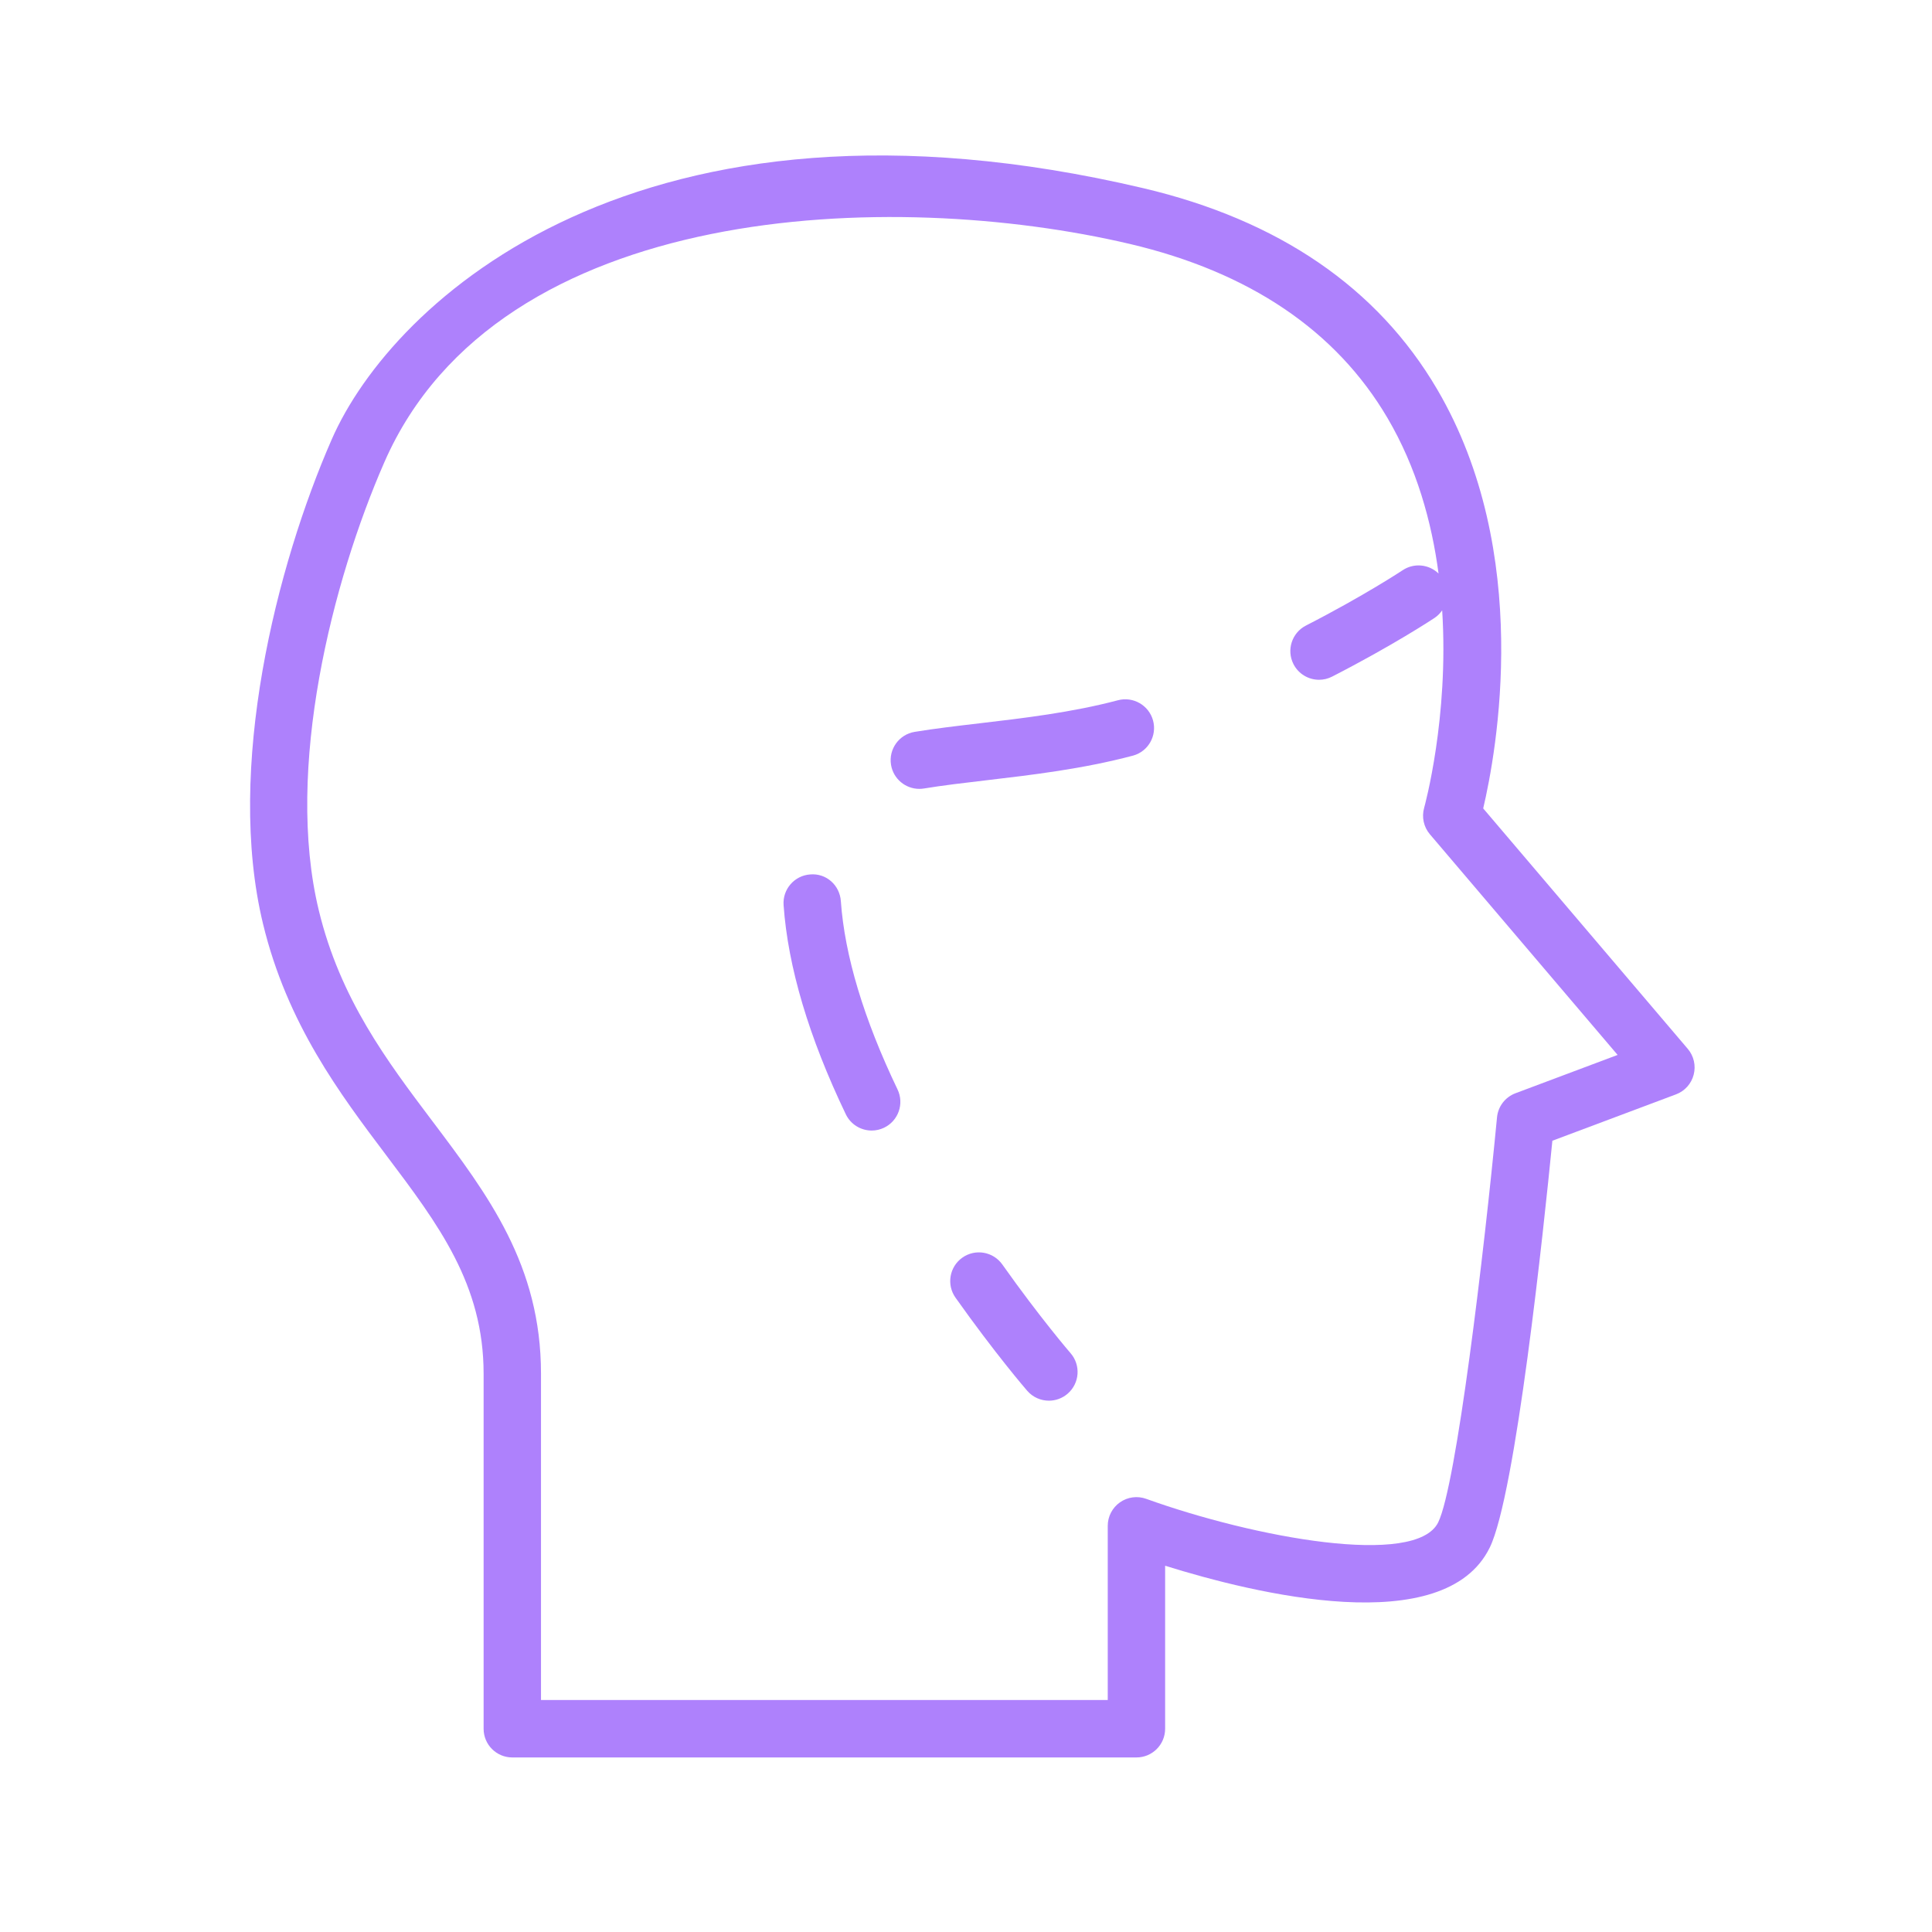 <?xml version="1.0" encoding="UTF-8" standalone="no"?> <svg xmlns="http://www.w3.org/2000/svg" xmlns:xlink="http://www.w3.org/1999/xlink" xmlns:serif="http://www.serif.com/" width="100%" height="100%" viewBox="0 0 101 101" xml:space="preserve" style="fill-rule:evenodd;clip-rule:evenodd;stroke-linejoin:round;stroke-miterlimit:2;"> <path d="M88.233,54.832L77.538,42.262C78.231,39.316 80.149,28.908 75.133,20.355C72.018,15.042 66.843,11.502 59.754,9.834C33.451,3.649 20.509,15.724 17.341,22.972C14.452,29.571 11.779,40.165 13.752,48.304C15.016,53.528 17.769,57.18 20.197,60.402C22.926,64.022 25.282,67.148 25.282,71.815L25.282,90.375C25.282,91.204 25.953,91.875 26.782,91.875L59.41,91.875C60.239,91.875 60.91,91.204 60.91,90.375L60.91,81.852C65.592,83.317 75.506,85.742 77.878,80.907C77.878,80.907 77.878,80.906 77.879,80.906C79.236,78.132 80.7,64.236 81.154,59.635L87.616,57.211C88.074,57.04 88.419,56.656 88.541,56.183C88.665,55.707 88.549,55.204 88.233,54.832ZM79.226,57.152C78.689,57.353 78.314,57.843 78.26,58.413C77.575,65.567 76.135,77.639 75.186,79.584C74.026,81.949 65.575,80.389 59.919,78.355C59.458,78.189 58.948,78.258 58.548,78.539C58.148,78.82 57.91,79.278 57.91,79.766L57.91,88.873L28.282,88.873L28.282,71.813C28.282,66.142 25.518,62.475 22.592,58.594C20.229,55.459 17.785,52.217 16.667,47.596C14.87,40.182 17.387,30.345 20.089,24.173C26.075,10.477 46.678,9.839 59.067,12.753C65.319,14.225 69.852,17.287 72.537,21.856C74.058,24.444 74.845,27.275 75.204,29.983C74.709,29.502 73.93,29.411 73.33,29.808C73.31,29.822 71.296,31.153 68.272,32.702C67.535,33.079 67.243,33.984 67.621,34.721C67.887,35.239 68.412,35.537 68.957,35.537C69.187,35.537 69.421,35.484 69.64,35.371C72.812,33.746 74.902,32.365 74.989,32.307C75.154,32.198 75.287,32.06 75.393,31.907C75.753,37.517 74.472,42.157 74.451,42.23C74.314,42.712 74.426,43.232 74.751,43.614L84.565,55.149L79.226,57.152Z" style="fill:rgb(174,129,252);fill-rule:nonzero;"></path> <path d="M43.957,47.104C43.899,46.278 43.197,45.64 42.355,45.713C41.529,45.771 40.906,46.488 40.964,47.315C41.191,50.545 42.285,54.224 44.216,58.25C44.474,58.788 45.01,59.102 45.57,59.102C45.788,59.102 46.008,59.054 46.217,58.954C46.964,58.596 47.279,57.7 46.921,56.953C45.155,53.269 44.158,49.955 43.957,47.104Z" style="fill:rgb(174,129,252);fill-rule:nonzero;"></path> <path d="M58.441,36.608C56.04,37.245 53.481,37.546 51.222,37.811C50.015,37.953 48.875,38.086 47.817,38.26C47,38.394 46.446,39.166 46.581,39.984C46.702,40.719 47.338,41.24 48.059,41.24C48.14,41.24 48.222,41.234 48.305,41.22C49.294,41.057 50.4,40.928 51.572,40.79C53.93,40.513 56.603,40.2 59.227,39.503L59.236,39.501C60.031,39.28 60.494,38.46 60.278,37.664C60.061,36.867 59.235,36.396 58.441,36.608Z" style="fill:rgb(174,129,252);fill-rule:nonzero;"></path> <path d="M52.399,66.104C51.92,65.428 50.983,65.268 50.308,65.747C49.632,66.226 49.473,67.162 49.951,67.838C52.024,70.764 53.632,72.628 53.7,72.706C53.996,73.048 54.414,73.224 54.834,73.224C55.182,73.224 55.531,73.103 55.815,72.858C56.441,72.316 56.51,71.369 55.968,70.742C55.952,70.725 54.381,68.903 52.399,66.104Z" style="fill:rgb(174,129,252);fill-rule:nonzero;"></path> </svg> 